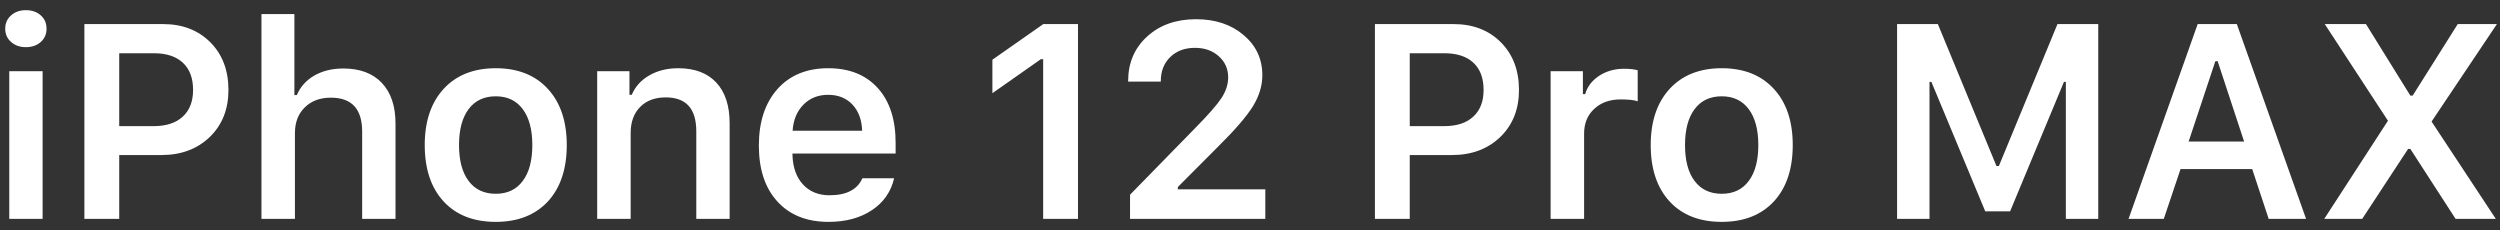 <?xml version="1.0" encoding="UTF-8"?> <svg xmlns="http://www.w3.org/2000/svg" width="217" height="20" viewBox="0 0 217 20" fill="none"><rect x="0" y="0" width="217" height="20" fill="#333333" stroke="none"/> <path d="M0.805 6.18H3.699V19H0.805V6.18ZM2.246 4.094C1.723 4.094 1.293 3.941 0.957 3.637C0.621 3.34 0.453 2.957 0.453 2.488C0.453 2.02 0.621 1.637 0.957 1.34C1.293 1.035 1.723 0.883 2.246 0.883C2.777 0.883 3.211 1.035 3.547 1.34C3.875 1.637 4.039 2.02 4.039 2.488C4.039 2.957 3.875 3.34 3.547 3.637C3.211 3.941 2.777 4.094 2.246 4.094ZM14.146 2.09C15.833 2.09 17.204 2.617 18.259 3.672C19.306 4.727 19.829 6.105 19.829 7.809C19.829 9.48 19.29 10.84 18.212 11.887C17.126 12.934 15.728 13.457 14.017 13.457H10.349V19H7.325V2.09H14.146ZM10.349 10.949H13.337C14.423 10.949 15.263 10.676 15.857 10.129C16.458 9.582 16.759 8.809 16.759 7.809C16.759 6.777 16.462 5.988 15.868 5.441C15.282 4.895 14.443 4.621 13.349 4.621H10.349V10.949ZM22.694 1.223H25.553V8.254H25.764C26.069 7.535 26.576 6.969 27.287 6.555C28.006 6.148 28.842 5.945 29.795 5.945C31.233 5.945 32.346 6.359 33.135 7.188C33.932 8.023 34.33 9.203 34.33 10.727V19H31.436V11.418C31.436 9.457 30.529 8.477 28.717 8.477C27.772 8.477 27.014 8.762 26.444 9.332C25.881 9.887 25.6 10.629 25.6 11.559V19H22.694V1.223ZM43.031 16.82C44.046 16.82 44.827 16.449 45.374 15.707C45.929 14.973 46.206 13.934 46.206 12.59C46.206 11.254 45.929 10.215 45.374 9.473C44.82 8.73 44.038 8.359 43.031 8.359C42.015 8.359 41.23 8.73 40.675 9.473C40.12 10.215 39.843 11.254 39.843 12.59C39.843 13.934 40.12 14.973 40.675 15.707C41.23 16.449 42.015 16.82 43.031 16.82ZM43.031 19.258C41.109 19.258 39.601 18.668 38.507 17.488C37.413 16.301 36.867 14.668 36.867 12.59C36.867 10.527 37.417 8.898 38.519 7.703C39.62 6.516 41.124 5.922 43.031 5.922C44.945 5.922 46.449 6.516 47.542 7.703C48.644 8.891 49.195 10.52 49.195 12.59C49.195 14.668 48.648 16.301 47.554 17.488C46.452 18.668 44.945 19.258 43.031 19.258ZM51.836 6.18H54.637V8.23H54.836C55.141 7.512 55.649 6.949 56.36 6.543C57.078 6.129 57.914 5.922 58.867 5.922C60.297 5.922 61.399 6.336 62.172 7.164C62.946 7.992 63.332 9.172 63.332 10.703V19H60.438V11.395C60.438 9.434 59.555 8.453 57.789 8.453C56.852 8.453 56.11 8.73 55.563 9.285C55.016 9.84 54.742 10.59 54.742 11.535V19H51.836V6.18ZM71.88 8.23C71.013 8.23 70.298 8.516 69.736 9.086C69.173 9.656 68.861 10.41 68.798 11.348H74.833C74.802 10.395 74.521 9.637 73.99 9.074C73.458 8.512 72.755 8.23 71.88 8.23ZM77.611 15.473C77.337 16.645 76.697 17.566 75.689 18.238C74.673 18.918 73.415 19.258 71.915 19.258C70.033 19.258 68.552 18.668 67.474 17.488C66.404 16.316 65.869 14.699 65.869 12.637C65.869 10.574 66.408 8.938 67.486 7.727C68.564 6.523 70.033 5.922 71.892 5.922C73.72 5.922 75.154 6.496 76.193 7.645C77.224 8.785 77.74 10.367 77.74 12.391V13.328H68.787V13.48C68.826 14.551 69.13 15.395 69.701 16.012C70.279 16.637 71.044 16.949 71.998 16.949C73.466 16.949 74.419 16.457 74.857 15.473H77.611ZM90.546 5.137H90.347L86.14 8.09V5.184L90.558 2.09H93.57V19H90.546V5.137ZM97.923 7.035C97.923 5.457 98.473 4.168 99.575 3.168C100.669 2.168 102.083 1.668 103.817 1.668C105.489 1.668 106.864 2.125 107.942 3.039C109.028 3.953 109.571 5.117 109.571 6.531C109.571 7.438 109.298 8.336 108.751 9.227C108.204 10.109 107.212 11.262 105.774 12.684L102.235 16.234V16.434H109.829V19H98.087V16.902L103.723 11.137C104.88 9.965 105.649 9.086 106.032 8.5C106.415 7.906 106.606 7.312 106.606 6.719C106.606 5.977 106.333 5.363 105.786 4.879C105.247 4.395 104.559 4.152 103.723 4.152C102.841 4.152 102.126 4.418 101.579 4.949C101.032 5.48 100.758 6.176 100.758 7.035V7.082H97.923V7.035ZM126.163 2.09C127.85 2.09 129.222 2.617 130.276 3.672C131.323 4.727 131.847 6.105 131.847 7.809C131.847 9.48 131.308 10.84 130.229 11.887C129.143 12.934 127.745 13.457 126.034 13.457H122.366V19H119.343V2.09H126.163ZM122.366 10.949H125.354C126.44 10.949 127.28 10.676 127.874 10.129C128.475 9.582 128.776 8.809 128.776 7.809C128.776 6.777 128.479 5.988 127.886 5.441C127.3 4.895 126.46 4.621 125.366 4.621H122.366V10.949ZM134.594 6.18H137.395V8.172H137.594C137.773 7.531 138.172 7.004 138.789 6.59C139.422 6.176 140.145 5.969 140.957 5.969C141.457 5.969 141.855 6.012 142.152 6.098V8.793C141.855 8.684 141.363 8.629 140.676 8.629C139.738 8.629 138.977 8.898 138.391 9.438C137.797 9.984 137.5 10.703 137.5 11.594V19H134.594V6.18ZM149.446 16.82C150.462 16.82 151.243 16.449 151.79 15.707C152.345 14.973 152.622 13.934 152.622 12.59C152.622 11.254 152.345 10.215 151.79 9.473C151.235 8.73 150.454 8.359 149.446 8.359C148.431 8.359 147.646 8.73 147.091 9.473C146.536 10.215 146.259 11.254 146.259 12.59C146.259 13.934 146.536 14.973 147.091 15.707C147.646 16.449 148.431 16.82 149.446 16.82ZM149.446 19.258C147.524 19.258 146.017 18.668 144.923 17.488C143.829 16.301 143.282 14.668 143.282 12.59C143.282 10.527 143.833 8.898 144.935 7.703C146.036 6.516 147.54 5.922 149.446 5.922C151.36 5.922 152.864 6.516 153.958 7.703C155.06 8.891 155.61 10.52 155.61 12.59C155.61 14.668 155.064 16.301 153.97 17.488C152.868 18.668 151.36 19.258 149.446 19.258ZM164.667 19V2.09H168.206L173.292 14.406H173.503L178.589 2.09H182.128V19H179.316V7.105H179.152L174.476 18.344H172.32L167.644 7.105H167.48V19H164.667ZM195.492 14.676H189.27L187.817 19H184.758L190.758 2.09H194.157L200.168 19H196.922L195.492 14.676ZM189.973 12.285H194.789L192.492 5.312H192.293L189.973 12.285ZM207.275 10.48L201.79 2.09H205.365L209.22 8.301H209.419L213.333 2.09H216.732L211.06 10.551L216.638 19H213.146L209.22 12.93H209.021L205.037 19H201.744L207.275 10.48Z" fill="white"></path> </svg> 